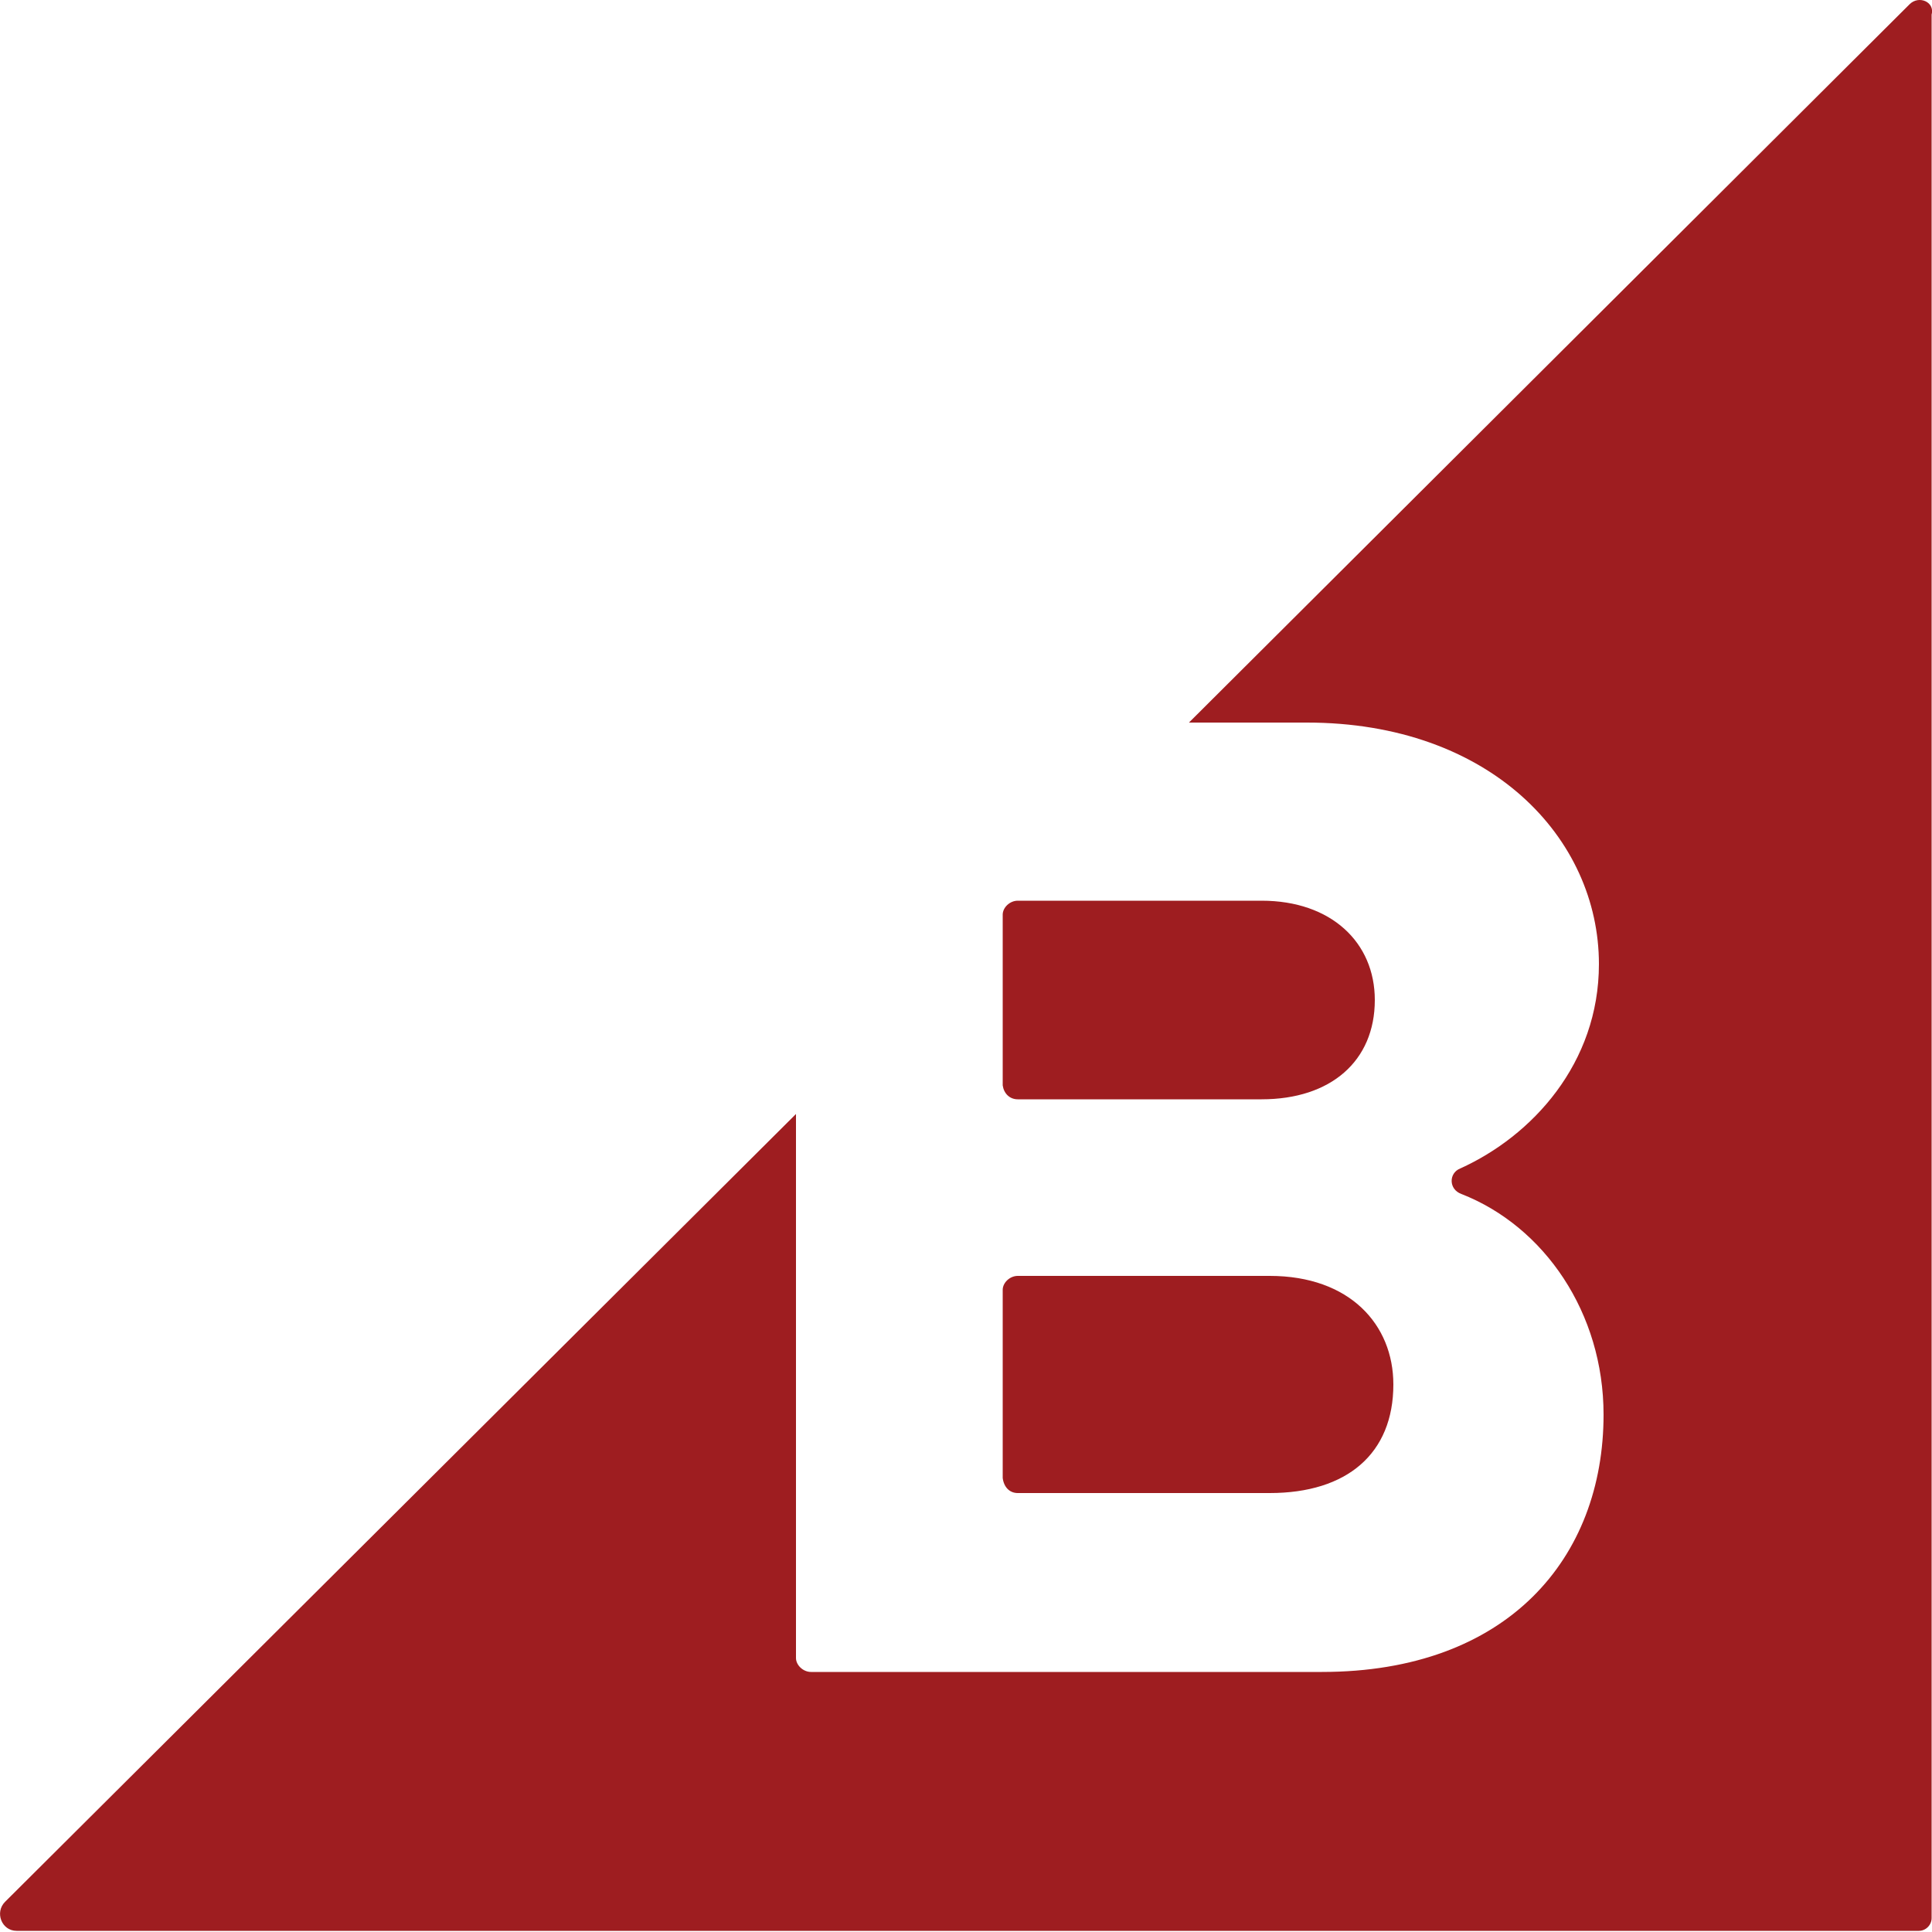 <?xml version="1.0" encoding="utf-8"?>
<!-- Generator: Adobe Illustrator 25.0.1, SVG Export Plug-In . SVG Version: 6.00 Build 0)  -->
<svg version="1.1" id="Layer_1" xmlns="http://www.w3.org/2000/svg" xmlns:xlink="http://www.w3.org/1999/xlink" x="0px" y="0px"
	 viewBox="0 0 500 500" style="enable-background:new 0 0 500 500;" xml:space="preserve">
<style type="text/css">
	.st0{fill:#9E1D20;}
</style>
<g>
	<path class="st0" d="M263.4,284.5h63.1c17.9,0,29.3-9.9,29.3-25.7c0-14.9-11.3-25.7-29.3-25.7h-63.1c-2.1,0-3.9,1.8-3.9,3.6v44.2
		C259.8,283,261.3,284.5,263.4,284.5z M263.4,386.4h65.2c20,0,32-10.2,32-28.1c0-15.5-11.3-28.1-32-28.1h-65.2
		c-2.1,0-3.9,1.8-3.9,3.6v48.7C259.8,384.9,261.3,386.4,263.4,386.4z"/>
	<path class="st0" d="M494.2,1.1L307.7,187h30.5c47.5,0,75.6,29.9,75.6,62.5c0,25.7-17.3,44.5-35.9,52.9c-3,1.2-3,5.4,0.3,6.6
		c21.5,8.4,36.8,30.8,36.8,57.1c0,37.1-24.8,66.6-72.9,66.6H209.9c-2.1,0-3.9-1.8-3.9-3.6V288.3L1.3,492.2c-2.7,2.7-0.9,7.5,3,7.5
		h492.3c1.8,0,3.3-1.5,3.3-3.3V3.8C500.8,0.5,496.6-1.3,494.2,1.1z"/>
</g>
</svg>

